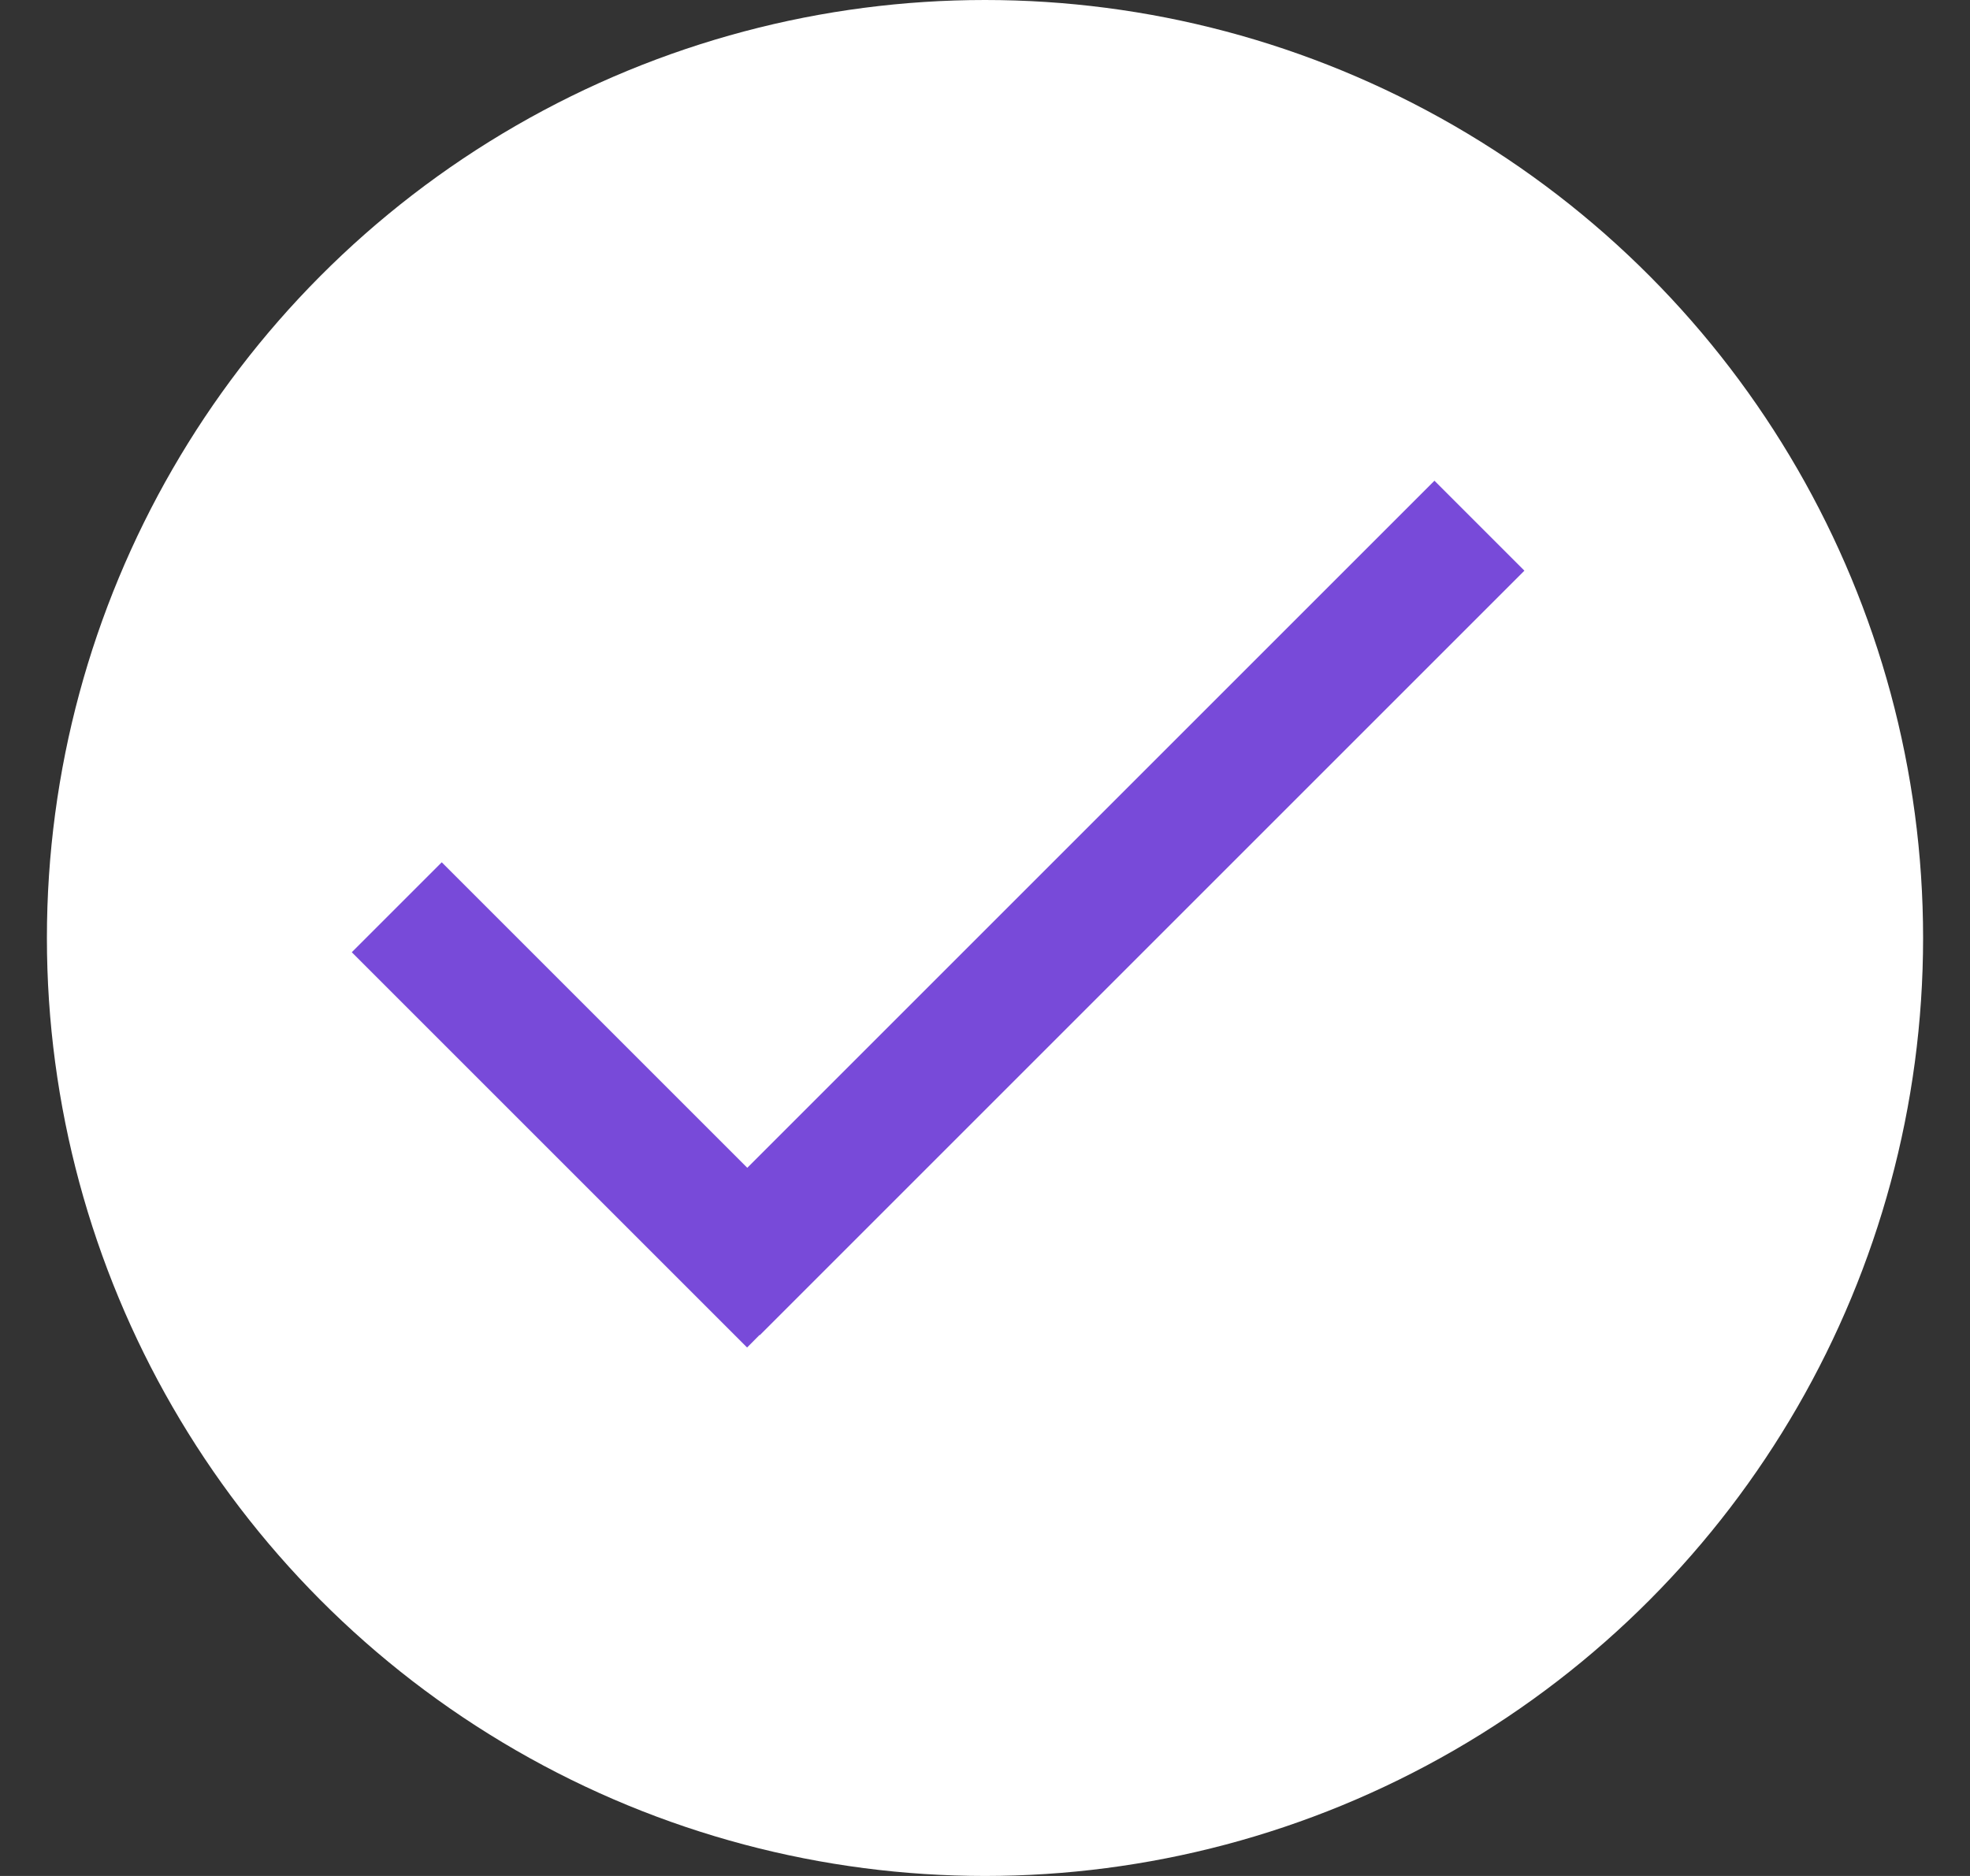 <svg width="21" height="20" viewBox="0 0 21 20" fill="none" xmlns="http://www.w3.org/2000/svg">
<rect x="0" y="0" width="21" height="20" fill="#333333" stroke="none"/>
<circle cx="10.5" cy="10" r="10" fill="white"/>
<path fill-rule="evenodd" clip-rule="evenodd" d="M16.25 6.084L15.291 5.125L7.966 12.45L4.709 9.193L3.75 10.152L7.964 14.366L8.097 14.232L8.099 14.235L16.25 6.084Z" fill="#784AD9"/>
</svg>
